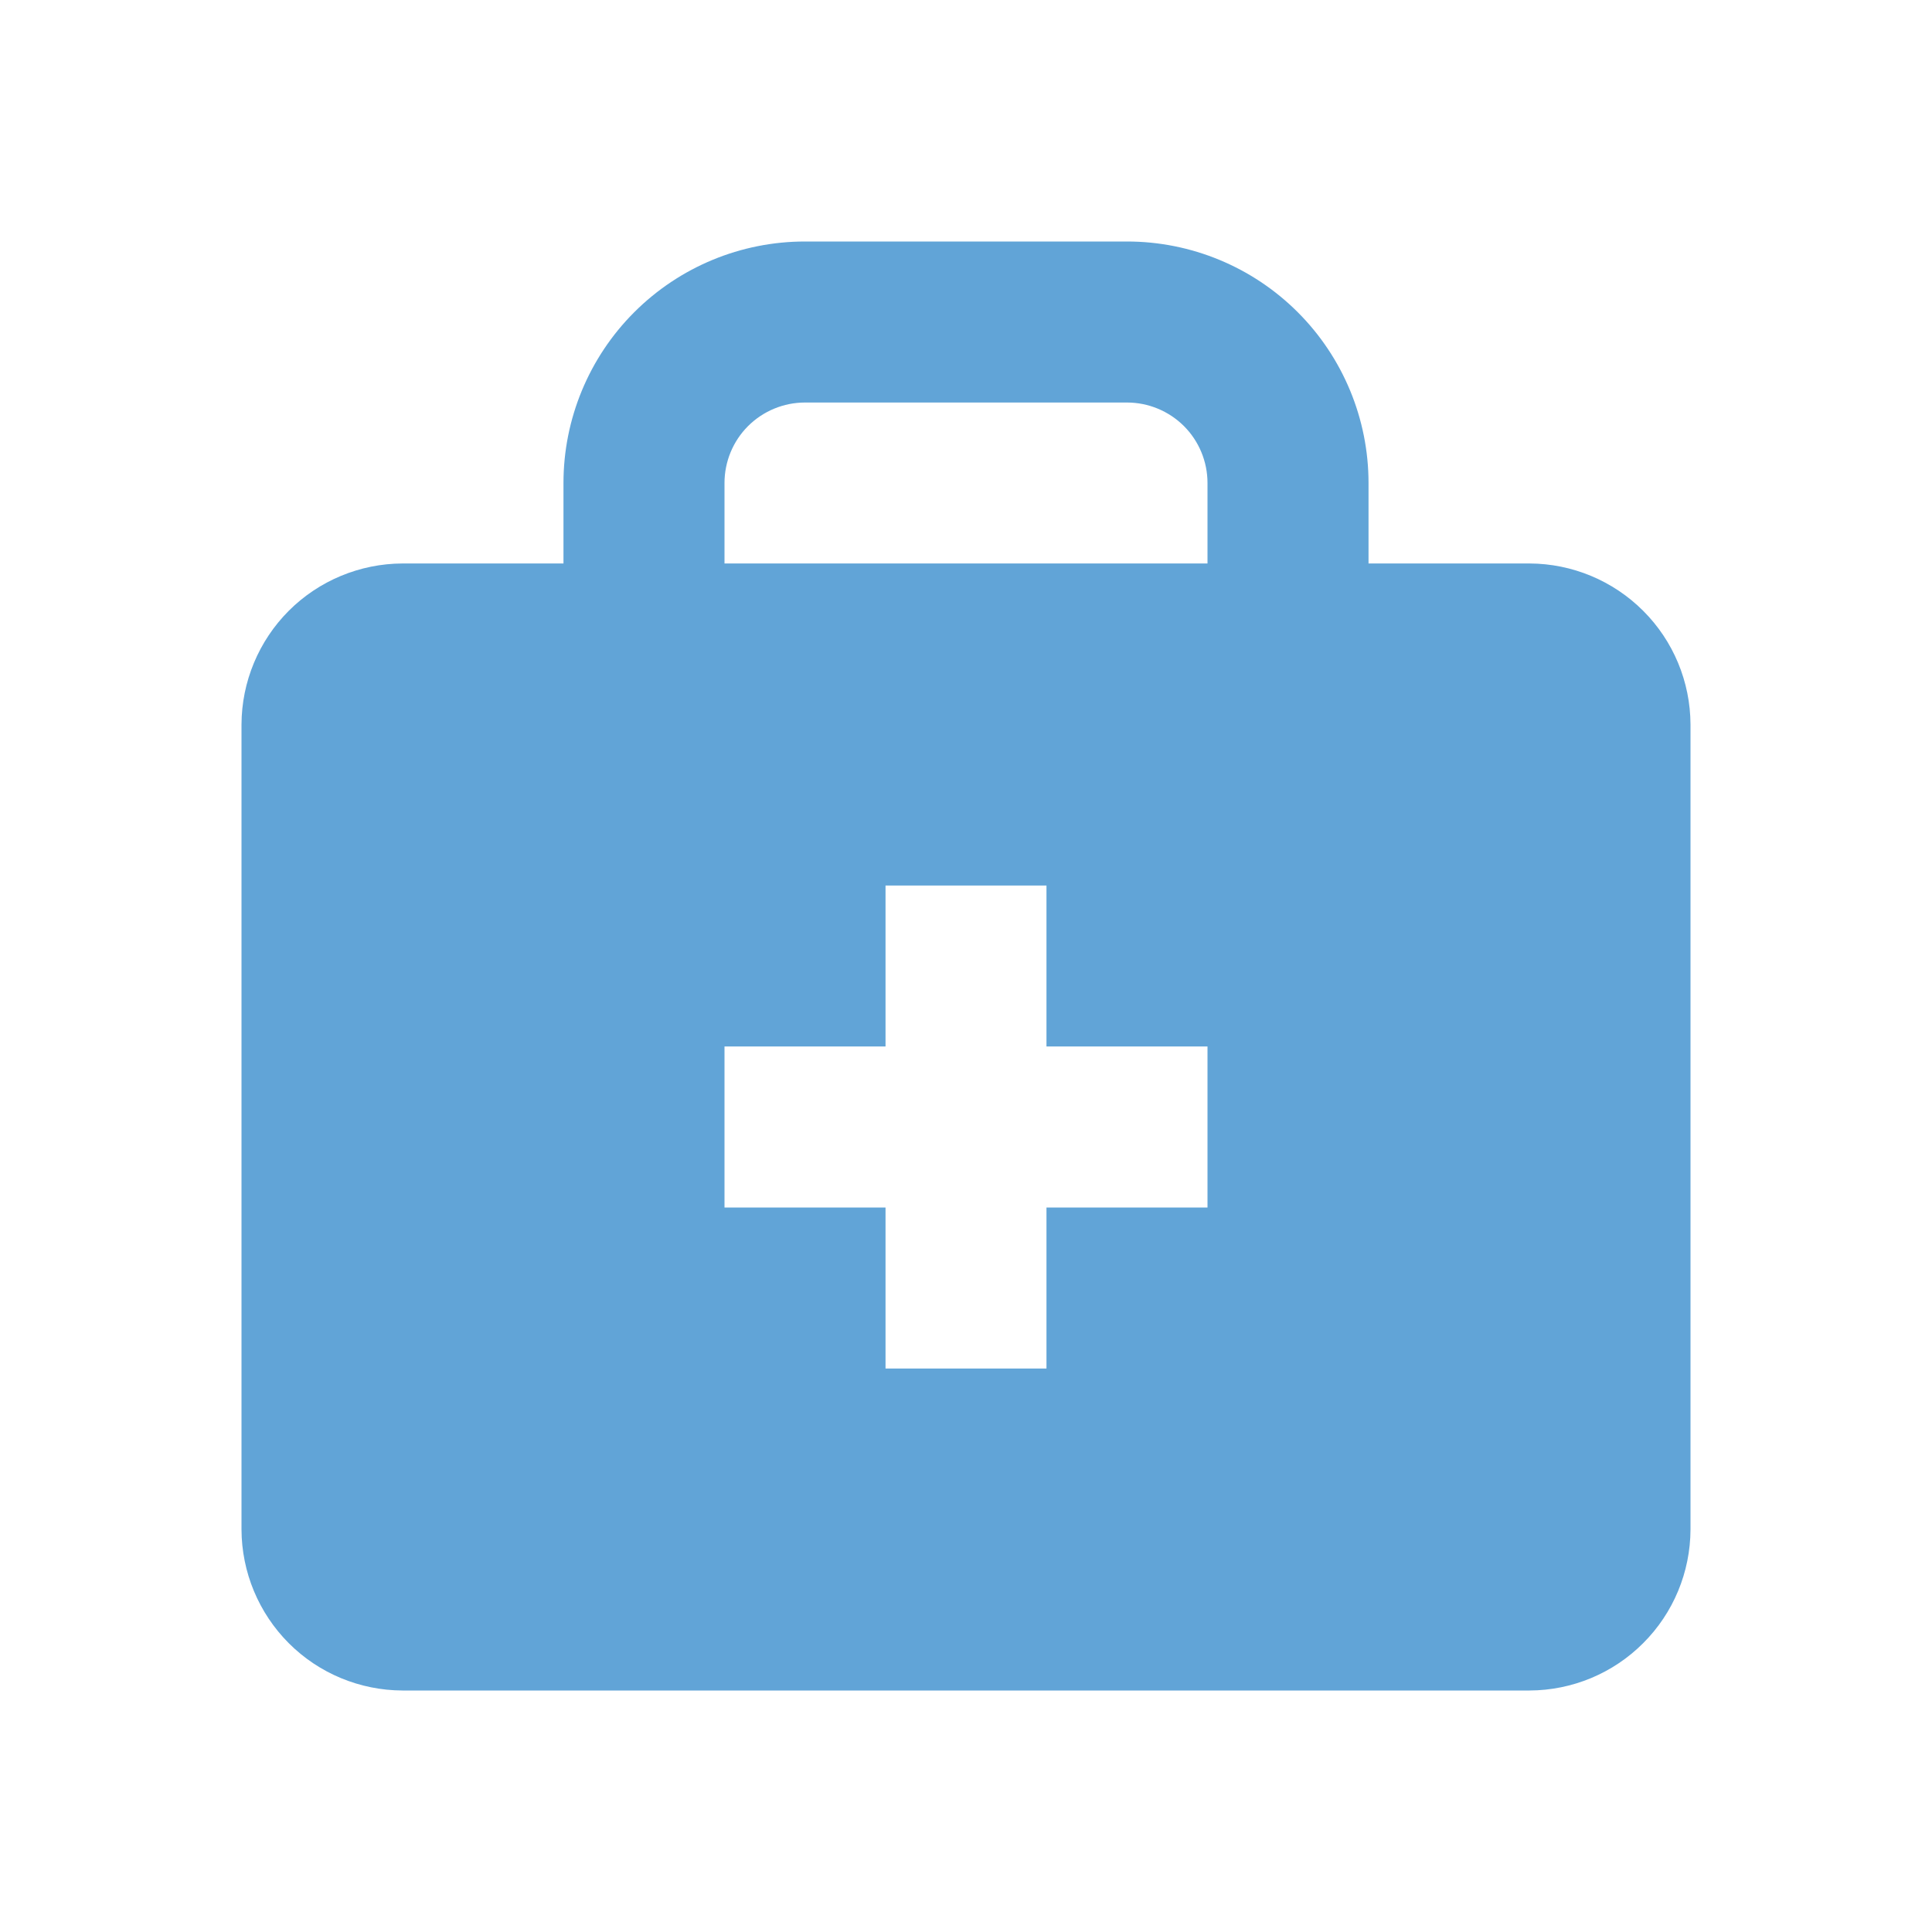 <svg width="26" height="26" viewBox="0 0 26 26" fill="none" xmlns="http://www.w3.org/2000/svg">
<path d="M20.583 7.583H18.417V6.5C18.417 5.638 18.074 4.811 17.465 4.202C16.855 3.592 16.029 3.25 15.167 3.25H10.833C9.971 3.25 9.145 3.592 8.535 4.202C7.926 4.811 7.583 5.638 7.583 6.5V7.583H5.417C4.843 7.585 4.292 7.814 3.886 8.22C3.481 8.626 3.252 9.176 3.25 9.75V20.583C3.252 21.157 3.481 21.707 3.886 22.113C4.292 22.52 4.843 22.748 5.417 22.75H20.583C21.157 22.748 21.707 22.52 22.113 22.113C22.52 21.707 22.748 21.157 22.75 20.583V9.75C22.748 9.176 22.52 8.626 22.113 8.22C21.707 7.814 21.157 7.585 20.583 7.583ZM9.75 6.5C9.75 6.213 9.864 5.937 10.067 5.734C10.271 5.531 10.546 5.417 10.833 5.417H15.167C15.454 5.417 15.729 5.531 15.933 5.734C16.136 5.937 16.25 6.213 16.25 6.5V7.583H9.75V6.5ZM16.25 16.25H14.083V18.417H11.917V16.25H9.75V14.083H11.917V11.917H14.083V14.083H16.25V16.25Z" fill="#61A4D7"/>
</svg>
